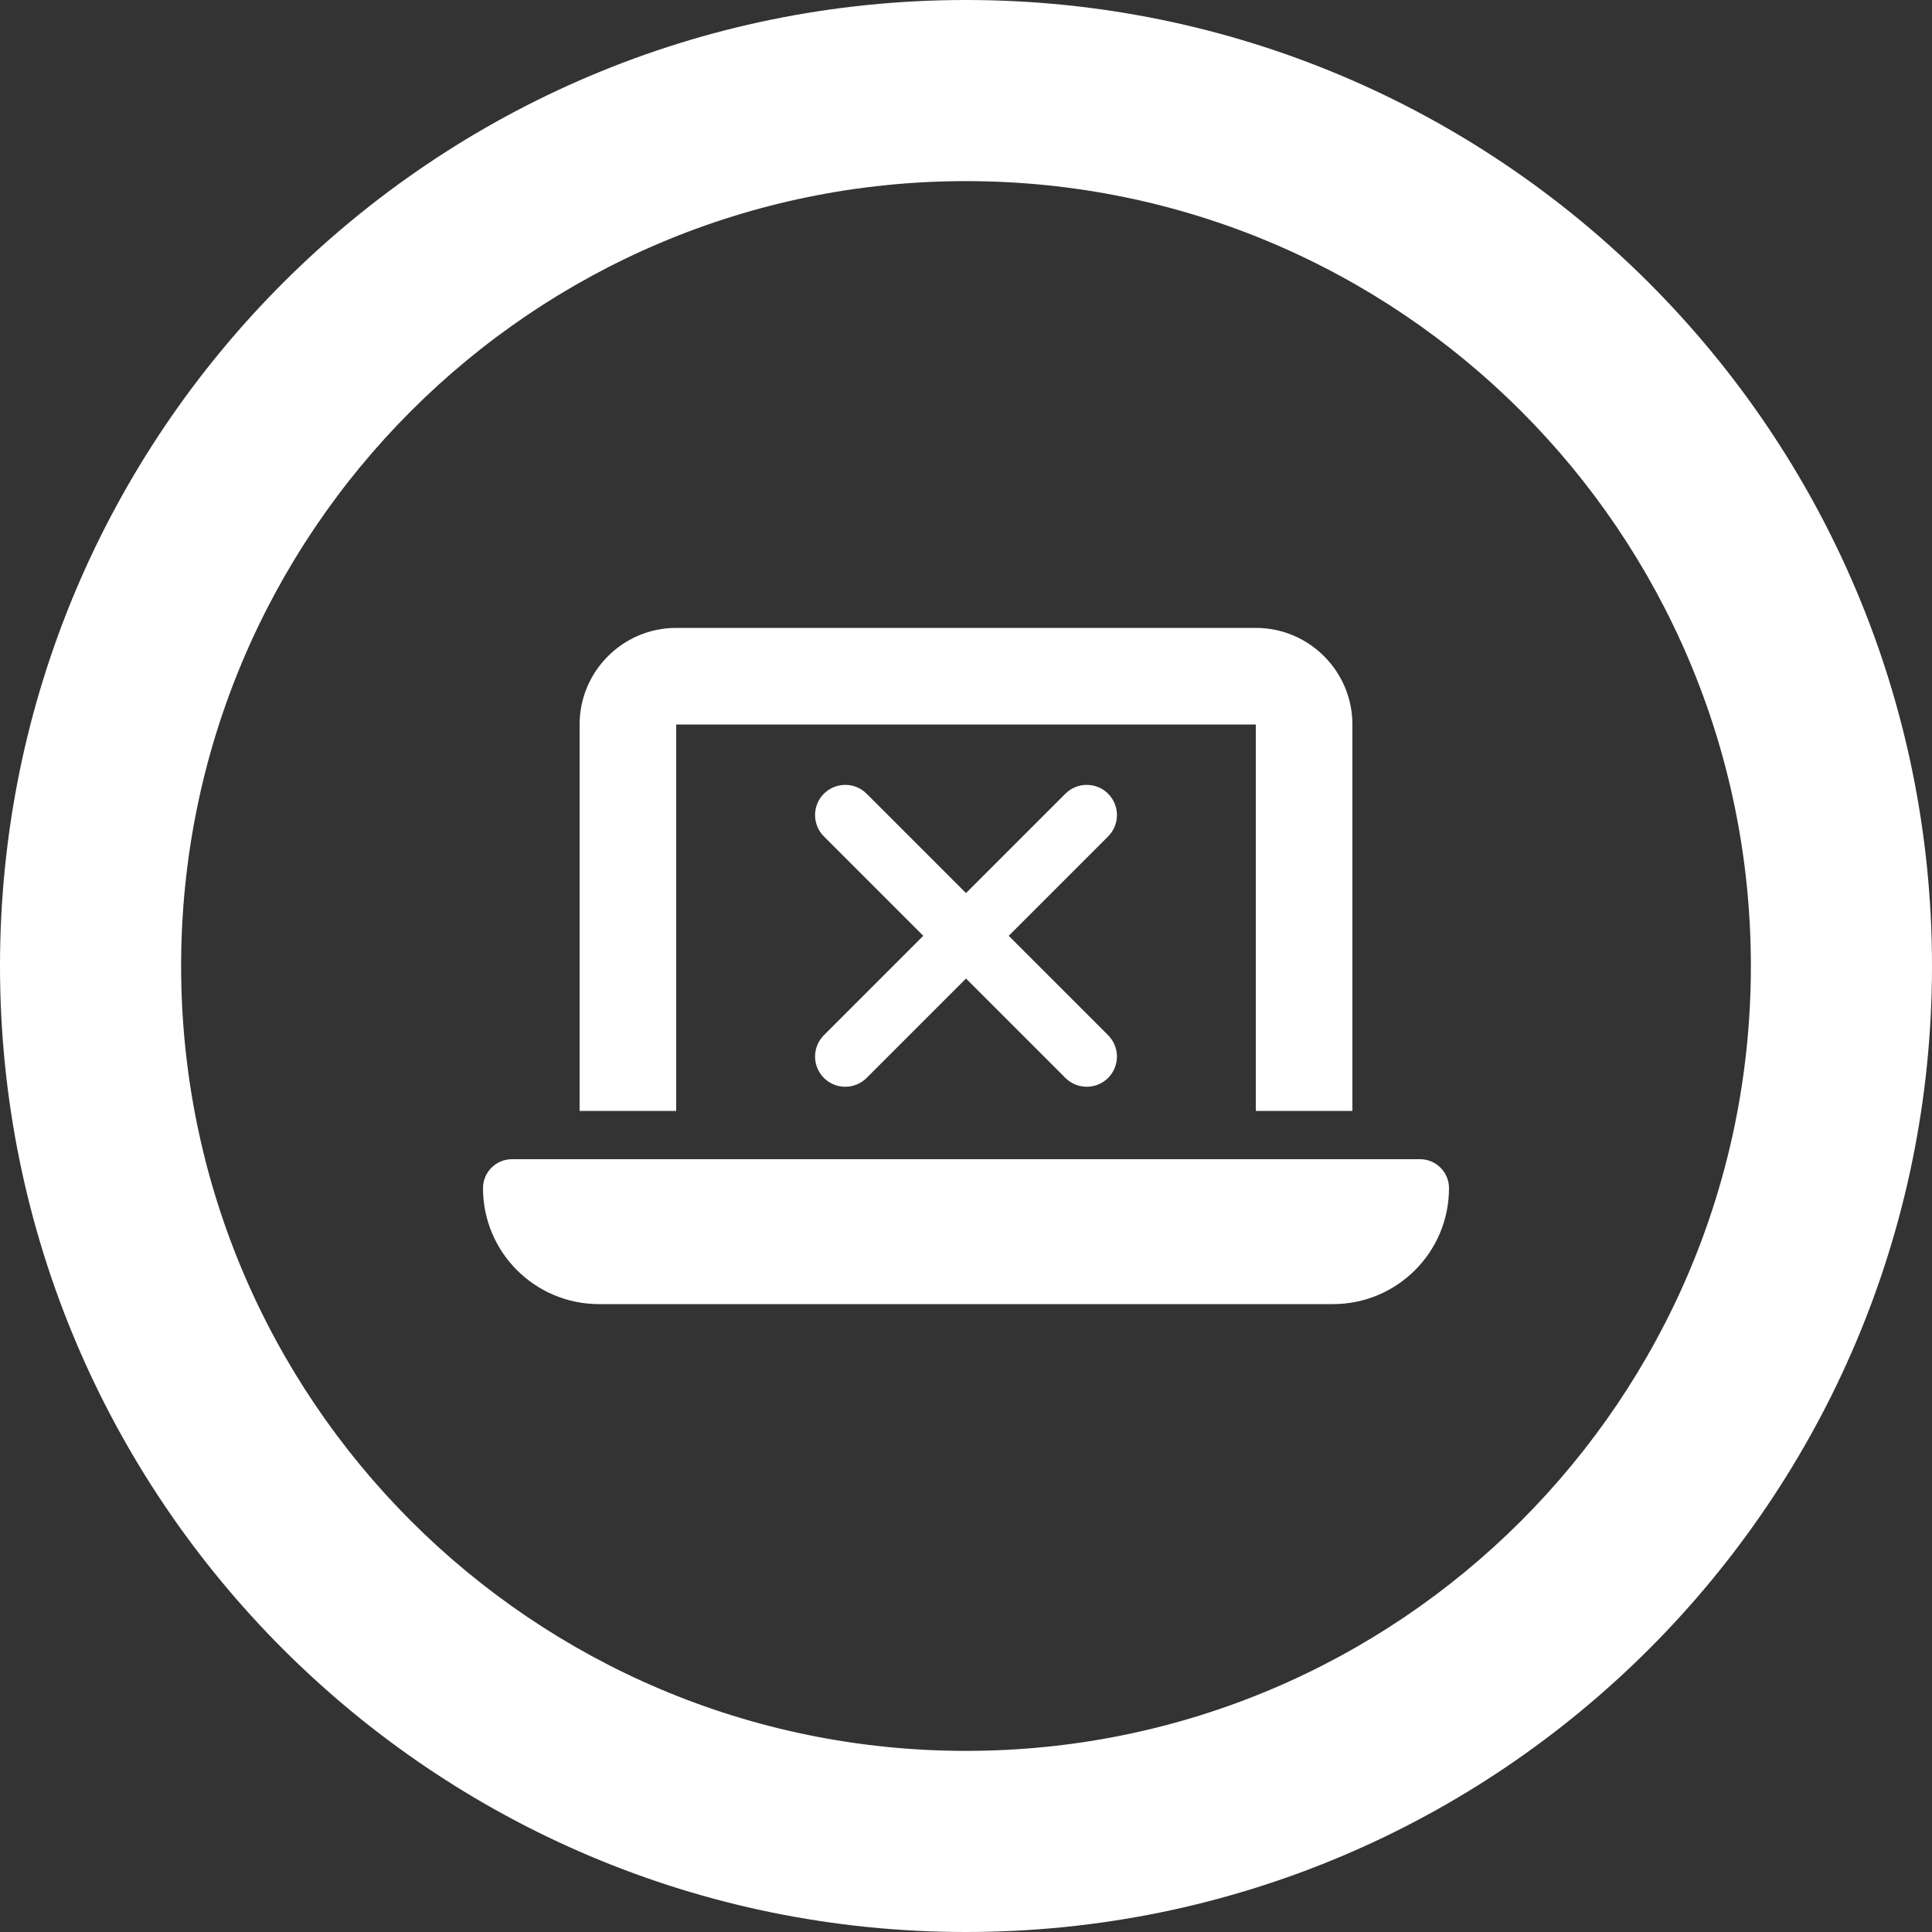 <?xml version="1.0" encoding="utf-8"?>
<!-- Generator: Adobe Illustrator 28.3.0, SVG Export Plug-In . SVG Version: 6.00 Build 0)  -->
<svg version="1.1" xmlns="http://www.w3.org/2000/svg" xmlns:xlink="http://www.w3.org/1999/xlink" x="0px" y="0px"
	 viewBox="0 0 256 256" style="enable-background:new 0 0 256 256;" xml:space="preserve">
<rect x="0" y="0" width="256" height="256" fill="#333333" stroke="none"/>
<style type="text/css">
	.st0{fill:url(#SVGID_1_);}
	.st1{fill:#FFFFFF;}
	.st2{display:none;}
	.st3{display:inline;opacity:0.5;fill:#00FF00;}
</style>
<g id="Artwork">
	<g>
		<path class="st1" d="M128,0C57.31,0,0,57.31,0,128s57.31,128,128,128s128-57.31,128-128S198.69,0,128,0z M128,232
			c-57.44,0-104-46.56-104-104S70.56,24,128,24s104,46.56,104,104S185.44,232,128,232z"/>
		<path class="st1" d="M89.6,96h76.8v51.2h12.8V96c0-7.06-5.74-12.8-12.8-12.8H89.6c-7.06,0-12.8,5.74-12.8,12.8v51.2h12.8V96z"/>
		<path class="st1" d="M188.16,153.6H67.84c-2.12,0-3.84,1.72-3.84,3.84c0,8.48,6.88,15.36,15.36,15.36h97.28
			c8.48,0,15.36-6.88,15.36-15.36C192,155.32,190.28,153.6,188.16,153.6z"/>
		<path class="st1" d="M146.83,105.17c-1.56-1.56-4.1-1.56-5.66,0L128,118.34l-13.17-13.17c-1.56-1.56-4.09-1.56-5.66,0
			c-1.56,1.56-1.56,4.09,0,5.66L122.34,124l-13.17,13.17c-1.56,1.56-1.56,4.09,0,5.66c0.78,0.78,1.8,1.17,2.83,1.17
			s2.05-0.39,2.83-1.17L128,129.66l13.17,13.17c0.78,0.78,1.8,1.17,2.83,1.17s2.05-0.39,2.83-1.17c1.56-1.56,1.56-4.09,0-5.66
			L133.66,124l13.17-13.17C148.39,109.27,148.39,106.73,146.83,105.17z"/>
	</g>
</g>
<g id="Safe_x5F_Area" class="st2">
</g>
</svg>
